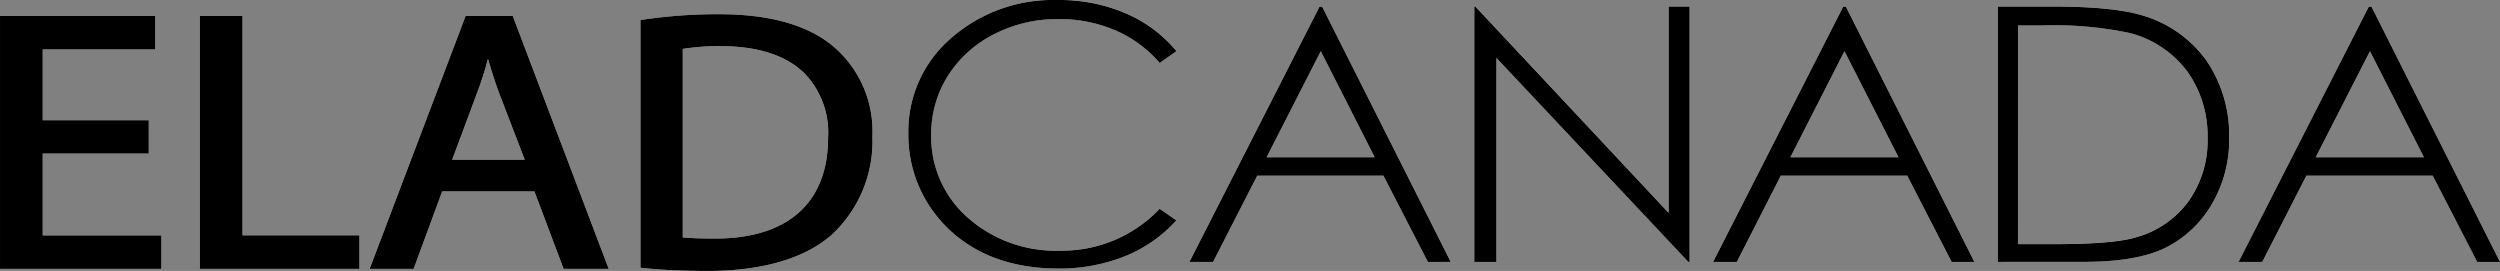 <svg xmlns="http://www.w3.org/2000/svg" xmlns:xlink="http://www.w3.org/1999/xlink" width="276.819" height="30" viewBox="0 0 276.819 30">
  <rect x="0" y="0" width="276.819" height="30" fill="#808080" stroke="none"/>
  <defs>
    <clipPath id="clip-path">
      <rect id="Rectangle_172" data-name="Rectangle 172" width="276.818" height="30" fill="none"/>
    </clipPath>
  </defs>
  <g id="elad_logo" data-name="elad logo" transform="translate(-149 -10032)">
    <g id="elad_logo-2" data-name="elad logo" transform="translate(149 10032)">
      <path id="Path_4325" data-name="Path 4325" d="M0,2.6v28H17.864V26.887H4.729V17.823H16.472V14.149H4.729V6.309h12.46V2.6Z" transform="translate(0 -0.827)" fill="#fff"/>
      <path id="Path_4326" data-name="Path 4326" d="M32.449,2.6v28H50.128V26.887H37.178V2.6Z" transform="translate(-10.325 -0.827)" fill="#fff"/>
      <g id="Group_2678" data-name="Group 2678" transform="translate(0 0)">
        <g id="Group_2677" data-name="Group 2677" clip-path="url(#clip-path)">
          <path id="Path_4327" data-name="Path 4327" d="M74.394,11.206l2.813,7.31H69.166l2.751-7.369a37.2,37.2,0,0,0,1.215-3.8c.365,1.219.748,2.489,1.263,3.862m1.58-8.367L75.882,2.6H70.658L60.227,30.078l-.194.515H64.9l3.157-8.575h10.21l3.236,8.575h5Z" transform="translate(-19.102 -0.827)" fill="#fff"/>
          <path id="Path_4328" data-name="Path 4328" d="M112.266,27.152c-1.473,0-2.7-.044-3.572-.127V6.151a25.522,25.522,0,0,1,4.2-.3c4.151,0,7.288,1.035,9.318,3.055a9.452,9.452,0,0,1,2.574,7.071c0,7.209-4.445,11.178-12.521,11.178M125.249,5.78c-2.82-2.309-7.04-3.467-12.529-3.467a56.4,56.4,0,0,0-8.39.6l-.319.044v27.43l.333.037a69.71,69.71,0,0,0,7.154.318c6,0,10.733-1.382,13.709-4.018A14.113,14.113,0,0,0,129.7,15.858,12.326,12.326,0,0,0,125.249,5.78" transform="translate(-33.094 -0.737)" fill="#fff"/>
          <path id="Path_4329" data-name="Path 4329" d="M177.191,24.4l-1.848-1.283a14.87,14.87,0,0,1-11.056,4.634A14.671,14.671,0,0,1,154.1,24.1a11.88,11.88,0,0,1-4.058-9.15,12.124,12.124,0,0,1,1.826-6.527A12.983,12.983,0,0,1,156.966,3.8a15.4,15.4,0,0,1,7.131-1.7,15.783,15.783,0,0,1,6.452,1.3,13.453,13.453,0,0,1,4.8,3.566l1.855-1.314a14.9,14.9,0,0,0-5.389-4.086A18.637,18.637,0,0,0,164.047,0a17.1,17.1,0,0,0-11.829,4.255,13.6,13.6,0,0,0-4.7,10.448,14.393,14.393,0,0,0,3.891,10.082c3.074,3.27,7.336,4.943,12.692,4.943a19.373,19.373,0,0,0,7.663-1.469,15.433,15.433,0,0,0,5.431-3.862" transform="translate(-46.937 -0.001)" fill="#fff"/>
        </g>
      </g>
      <path id="Path_4330" data-name="Path 4330" d="M260.956,1.063V23.918l-21.4-22.855h-.119v28.27h2.455V6.757l21.24,22.576h.146V1.063Z" transform="translate(-76.183 -0.339)" fill="#fff"/>
      <path id="Path_4331" data-name="Path 4331" d="M207.705,6.011l5.971,11.742H201.708Zm-.135-4.943-14.415,28.27h2.628l4.891-9.551h13.963l4.929,9.551h2.528L207.851,1.068Z" transform="translate(-61.458 -0.341)" fill="#fff"/>
      <path id="Path_4332" data-name="Path 4332" d="M292.758,6.011l5.975,11.742H286.758Zm-.133-4.943-14.415,28.27h2.628l4.872-9.551H299.7l4.922,9.551h2.524L292.91,1.068Z" transform="translate(-88.521 -0.341)" fill="#fff"/>
      <g id="Group_2680" data-name="Group 2680" transform="translate(0 0)">
        <g id="Group_2679" data-name="Group 2679" clip-path="url(#clip-path)">
          <path id="Path_4333" data-name="Path 4333" d="M345.567,22.613a10.75,10.75,0,0,1-5.758,3.981c-1.728.524-4.714.772-9.12.772h-4.012V3.149h2.6a40.6,40.6,0,0,1,9.8.842A11.538,11.538,0,0,1,345.4,8.213a12.258,12.258,0,0,1,2.27,7.4,11.6,11.6,0,0,1-2.1,7M340.636,2.1c-2.072-.675-5.458-1.042-10.089-1.042h-6.1v28.27h9.586c3.826,0,6.836-.511,8.934-1.537a12.242,12.242,0,0,0,5.12-4.746,14.04,14.04,0,0,0,1.978-7.476,14.57,14.57,0,0,0-2.495-8.487A13.2,13.2,0,0,0,340.636,2.1" transform="translate(-103.233 -0.339)" fill="#fff"/>
        </g>
      </g>
      <path id="Path_4334" data-name="Path 4334" d="M378.1,6.011l5.973,11.742H372.093Zm-.125-4.943-14.415,28.27h2.626l4.879-9.551h13.984l4.924,9.551H392.5L378.264,1.068Z" transform="translate(-115.677 -0.341)" fill="#fff"/>
    </g>
    <path id="Color_Overlay" data-name="Color Overlay" d="M77.89,30c-2.481-.012-4.655-.111-6.641-.316l-.333-.038V2.218l.319-.045a56.381,56.381,0,0,1,8.39-.6c5.49,0,9.71,1.159,12.529,3.467A12.331,12.331,0,0,1,96.6,15.122a14.111,14.111,0,0,1-4.488,10.862c-2.926,2.591-7.547,3.97-13.4,4.017ZM75.6,5.414V26.288c.874.085,2.1.128,3.572.128,8.076,0,12.521-3.969,12.521-11.18a9.452,9.452,0,0,0-2.574-7.071C87.088,6.147,83.952,5.112,79.8,5.112A25.518,25.518,0,0,0,75.6,5.414ZM62.405,29.768l-3.236-8.576H48.959L45.8,29.768H40.931l.193-.516L51.555,1.77h5.224l.091.243L67.4,29.768ZM52.814,10.319l-2.75,7.371h8.041l-2.814-7.31c-.514-1.374-.9-2.643-1.262-3.863A36.879,36.879,0,0,1,52.814,10.319ZM22.124,29.768v-28h4.728V26.059H39.8v3.709ZM0,29.768v-28H17.188v3.71H4.728v7.841H16.471V17H4.728v9.064H17.864v3.709Zm104.468-4.984a14.392,14.392,0,0,1-3.89-10.082,13.594,13.594,0,0,1,4.7-10.448A17.061,17.061,0,0,1,116.95,0h.326a18.573,18.573,0,0,1,7.6,1.574,14.888,14.888,0,0,1,5.388,4.086l-1.853,1.313a13.486,13.486,0,0,0-4.8-3.565,15.787,15.787,0,0,0-6.453-1.3,15.4,15.4,0,0,0-7.131,1.7,12.988,12.988,0,0,0-5.093,4.622,12.123,12.123,0,0,0-1.826,6.526,11.886,11.886,0,0,0,4.059,9.15,14.671,14.671,0,0,0,10.181,3.647,14.875,14.875,0,0,0,11.057-4.634l1.848,1.282a15.406,15.406,0,0,1-5.431,3.864,19.4,19.4,0,0,1-7.664,1.469C111.8,29.728,107.542,28.054,104.468,24.784ZM274.292,29l-4.926-9.552H255.384L250.5,29h-2.626L262.294.728h.291L276.818,29ZM256.415,17.413h11.978L262.42,5.671ZM216.1,29l-4.922-9.552H197.187L192.316,29h-2.629L204.1.728h.286L218.62,29Zm-17.86-11.584h11.976L204.235,5.671ZM158.106,29l-4.928-9.552H139.214L134.323,29H131.7L146.111.728h.281L160.635,29ZM140.249,17.413h11.967L146.245,5.671ZM186.944,29,165.7,6.417V29h-2.455V.724h.119l21.405,22.854V.724h2.317V29Zm34.269,0V.723h6.1c4.629,0,8.017.367,10.088,1.041a13.219,13.219,0,0,1,6.934,4.981,14.579,14.579,0,0,1,2.493,8.488,14.036,14.036,0,0,1-1.978,7.477,12.251,12.251,0,0,1-5.119,4.746c-2.1,1.026-5.109,1.538-8.934,1.538Zm2.231-1.966h4.012c4.405,0,7.391-.248,9.119-.772a10.741,10.741,0,0,0,5.759-3.981,11.594,11.594,0,0,0,2.105-7,12.274,12.274,0,0,0-2.269-7.4,11.546,11.546,0,0,0-6.324-4.221,40.576,40.576,0,0,0-9.8-.842h-2.6Z" transform="translate(149.001 10032)"/>
  </g>
</svg>
